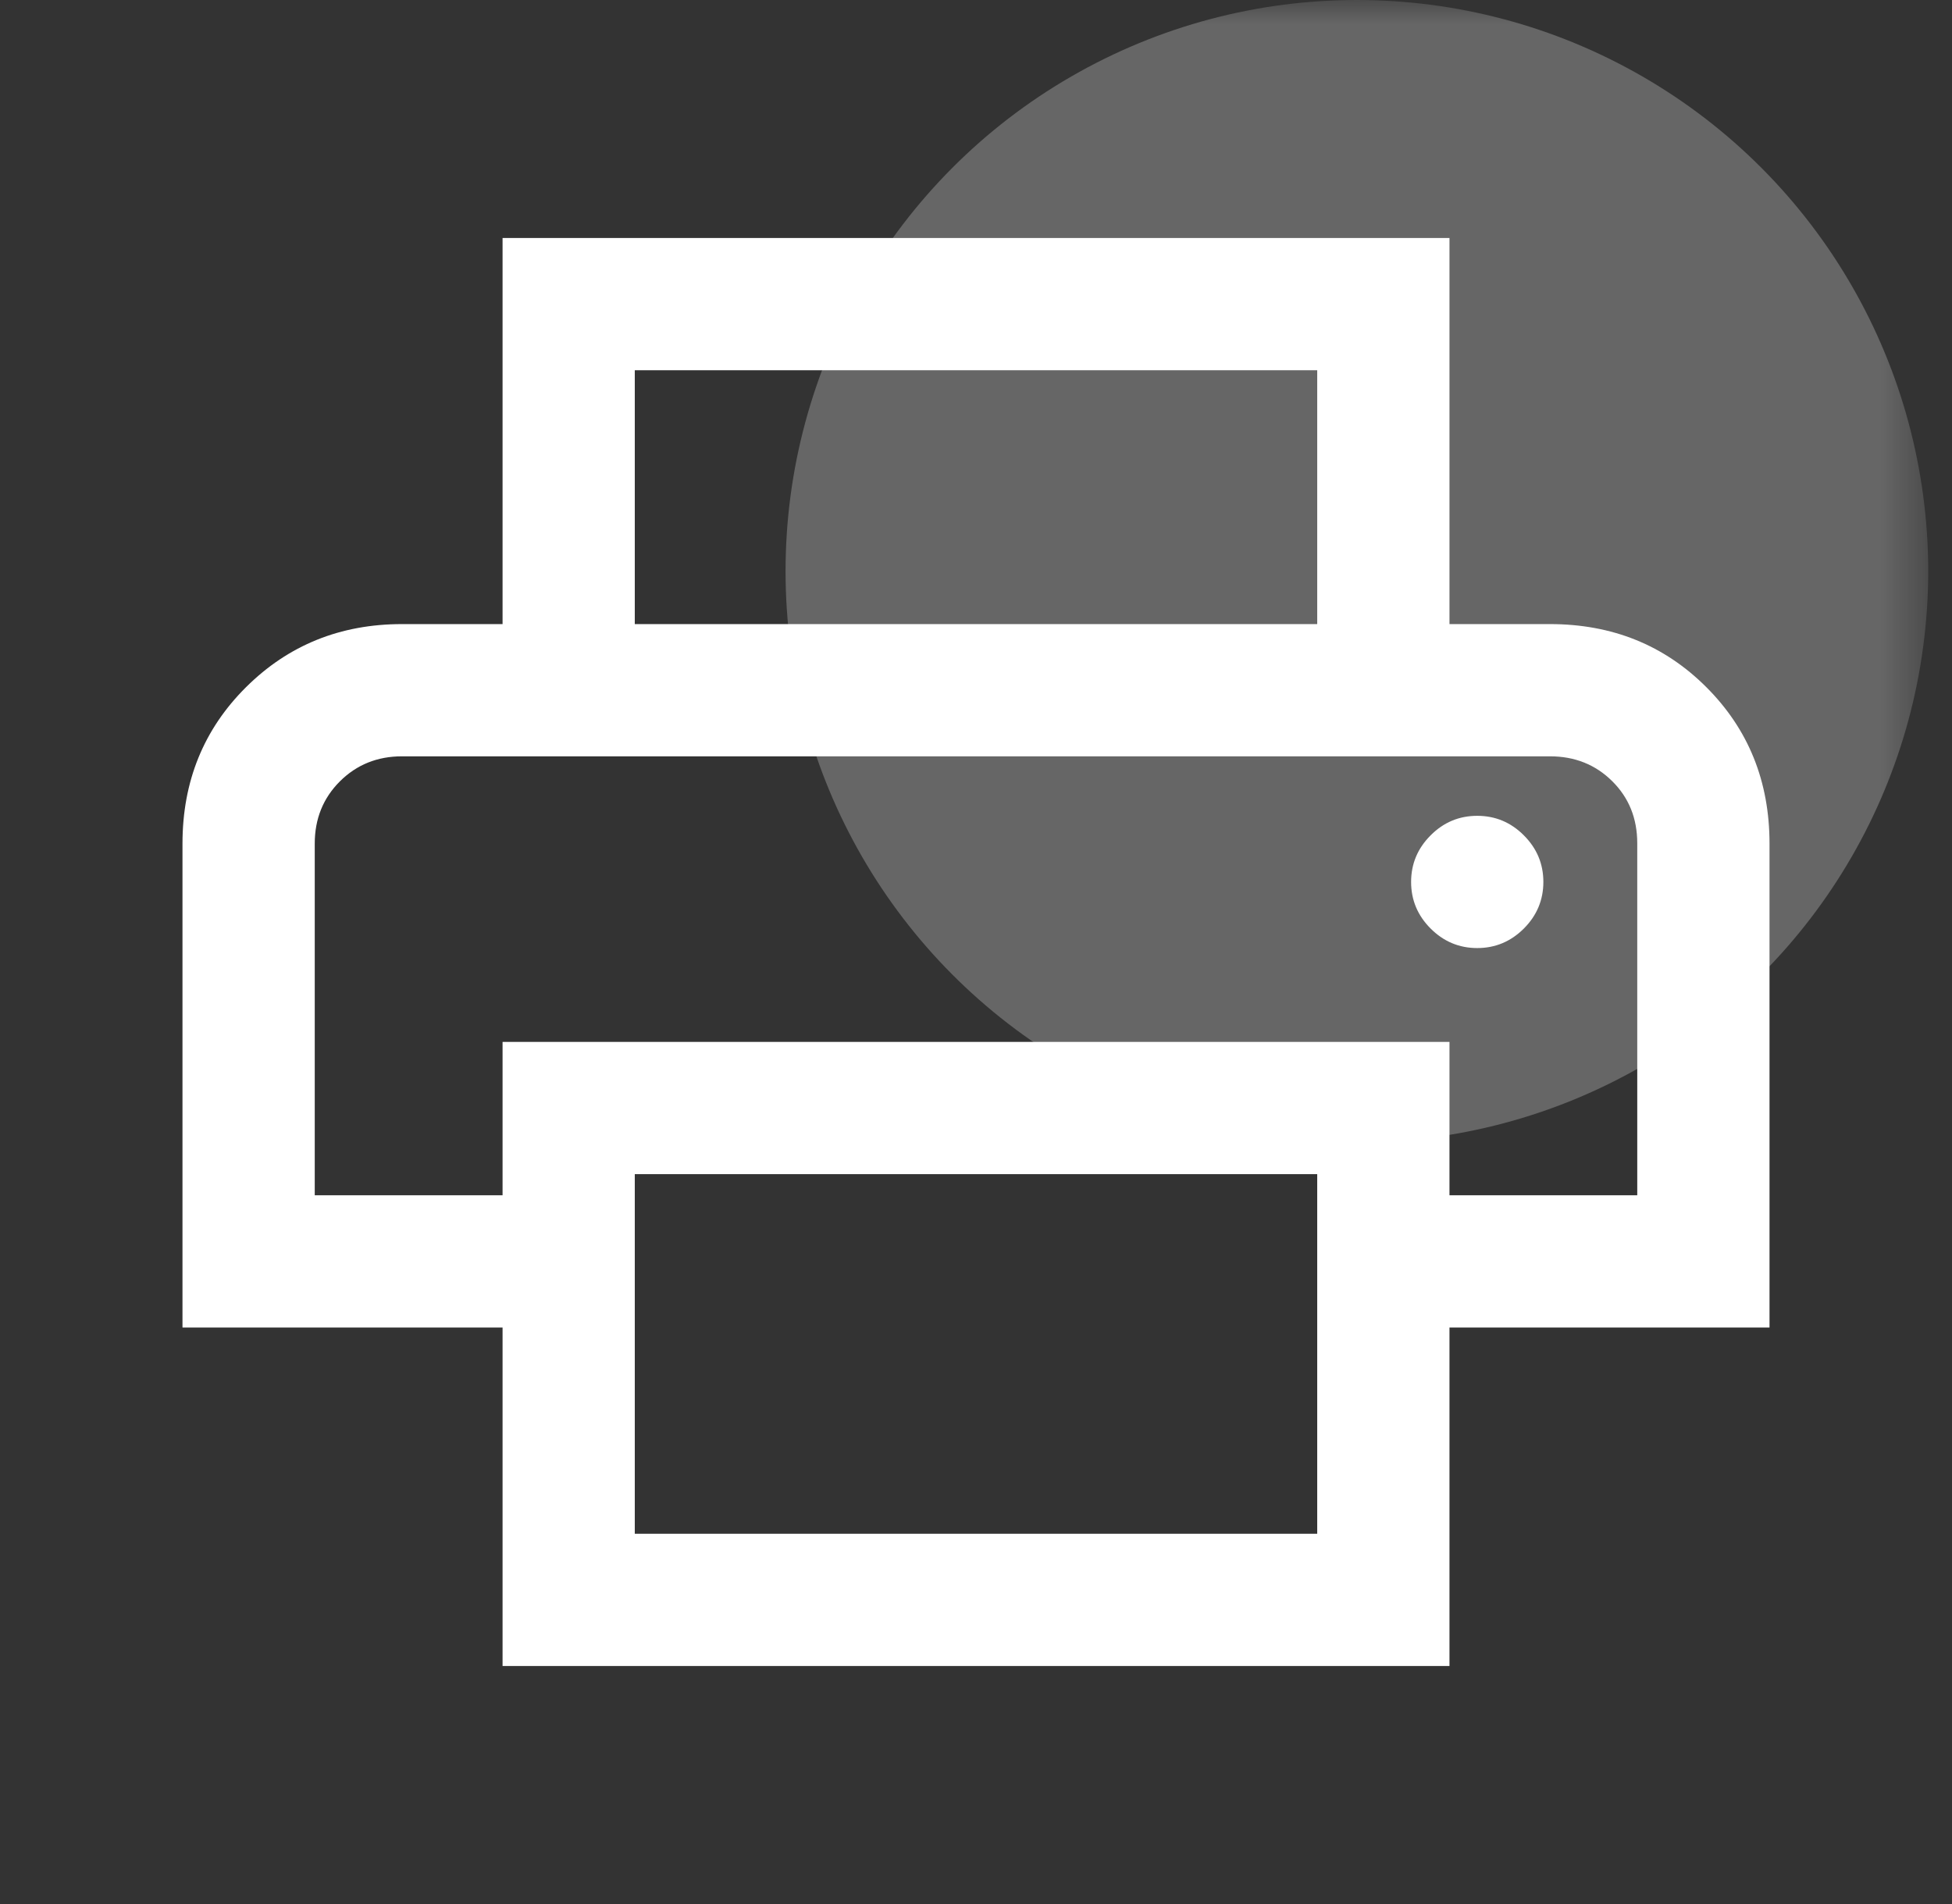 <svg width="41" height="40" viewBox="0 0 41 40" fill="none" xmlns="http://www.w3.org/2000/svg">
<rect x="0" y="0" width="41" height="40" fill="#333333" stroke="none"/>
<mask id="mask0_336_4091" style="mask-type:alpha" maskUnits="userSpaceOnUse" x="0" y="0" width="41" height="40">
<rect x="0.5" width="40" height="40" fill="#D9D9D9"/>
</mask>
<g mask="url(#mask0_336_4091)">
<circle opacity="0.25" cx="28.5" cy="12" r="12" fill="white"/>
<path d="M27.667 13.111V7.778H13.333V13.111H10.556V5H30.445V13.111H27.667ZM31.028 19.917C31.407 19.917 31.734 19.78 32.007 19.507C32.28 19.234 32.417 18.907 32.417 18.528C32.417 18.148 32.28 17.822 32.007 17.549C31.734 17.275 31.407 17.139 31.028 17.139C30.648 17.139 30.322 17.275 30.049 17.549C29.776 17.822 29.639 18.148 29.639 18.528C29.639 18.907 29.776 19.234 30.049 19.507C30.322 19.78 30.648 19.917 31.028 19.917ZM27.667 32.222V24.667H13.333V32.222H27.667ZM30.445 35H10.556V27.889H3.833V17.722C3.833 16.416 4.278 15.321 5.167 14.437C6.056 13.553 7.148 13.111 8.444 13.111H32.556C33.862 13.111 34.957 13.553 35.841 14.437C36.725 15.321 37.167 16.416 37.167 17.722V27.889H30.445V35ZM34.389 25.111V17.716C34.389 17.192 34.213 16.757 33.862 16.41C33.51 16.062 33.075 15.889 32.556 15.889H8.444C7.925 15.889 7.49 16.065 7.138 16.416C6.787 16.767 6.611 17.203 6.611 17.722V25.111H10.556V21.889H30.445V25.111H34.389Z" fill="white"/>
</g>
</svg>
